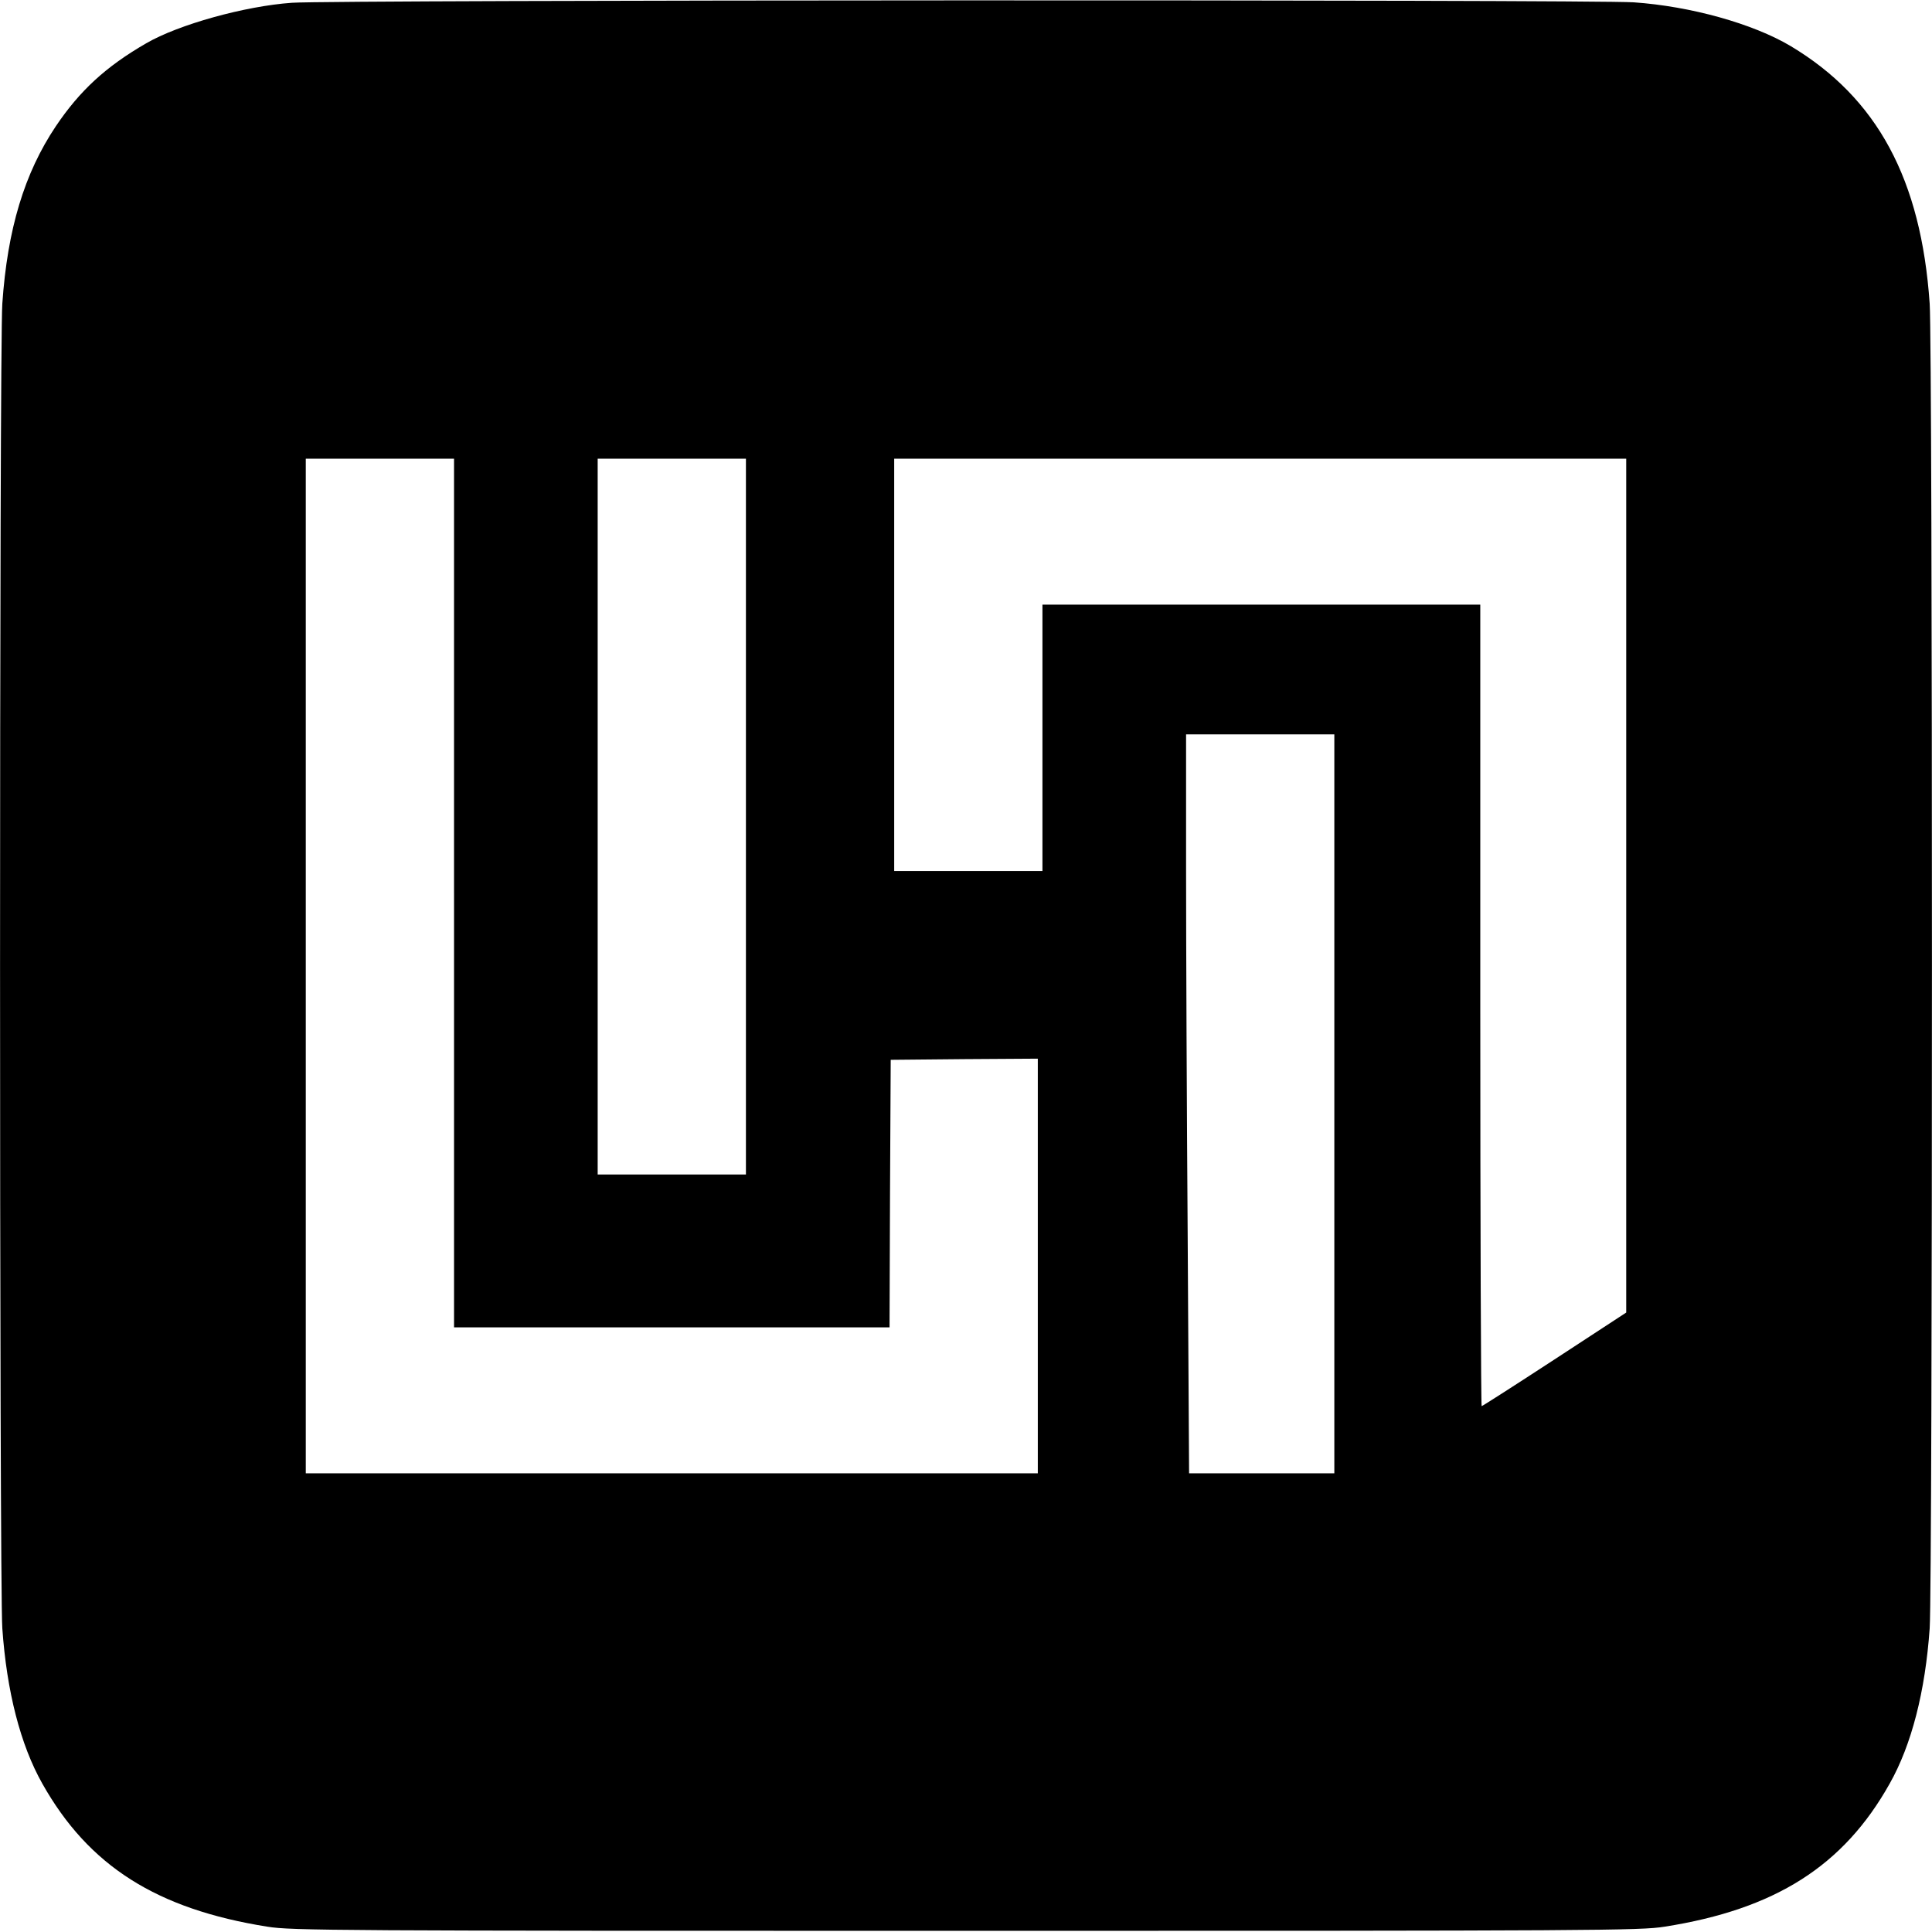 <?xml version="1.0" standalone="no"?>
<!DOCTYPE svg PUBLIC "-//W3C//DTD SVG 20010904//EN"
 "http://www.w3.org/TR/2001/REC-SVG-20010904/DTD/svg10.dtd">
<svg version="1.0" xmlns="http://www.w3.org/2000/svg"
 width="834pt" height="834pt" viewBox="0 0 834 834"
 preserveAspectRatio="xMidYMid meet">
<g transform="translate(0,834) scale(0.1,-0.1)"
fill="#000000" stroke="none">
<path d="M1260 8328 c-202 -14 -490 -94 -629 -175 -175 -101 -287 -205 -390
-358 -136 -203 -209 -445 -231 -766 -13 -195 -13 -5523 0 -5718 19 -272 78
-503 173 -671 200 -355 493 -541 971 -617 104 -17 292 -18 3016 -18 2724 0
2912 1 3016 18 477 75 772 262 971 617 95 168 154 399 173 671 13 195 13 5523
0 5718 -37 537 -226 888 -600 1112 -163 97 -432 172 -678 189 -190 12 -5607
11 -5792 -2z m700 -3843 l0 -1875 940 0 940 0 2 578 3 577 318 3 317 2 0 -895
0 -895 -1580 0 -1580 0 0 2190 0 2190 320 0 320 0 0 -1875z m1260 330 l0
-1545 -320 0 -320 0 0 1545 0 1545 320 0 320 0 0 -1545z m3800 -298 l0 -1843
-309 -202 c-170 -111 -312 -202 -315 -202 -3 0 -6 778 -6 1730 l0 1730 -945 0
-945 0 0 -575 0 -575 -320 0 -320 0 0 890 0 890 1580 0 1580 0 0 -1843z
m-1260 -942 l0 -1595 -313 0 -314 0 -6 1013 c-4 556 -7 1274 -7 1595 l0 582
320 0 320 0 0 -1595z"/>
</g>
</svg>
